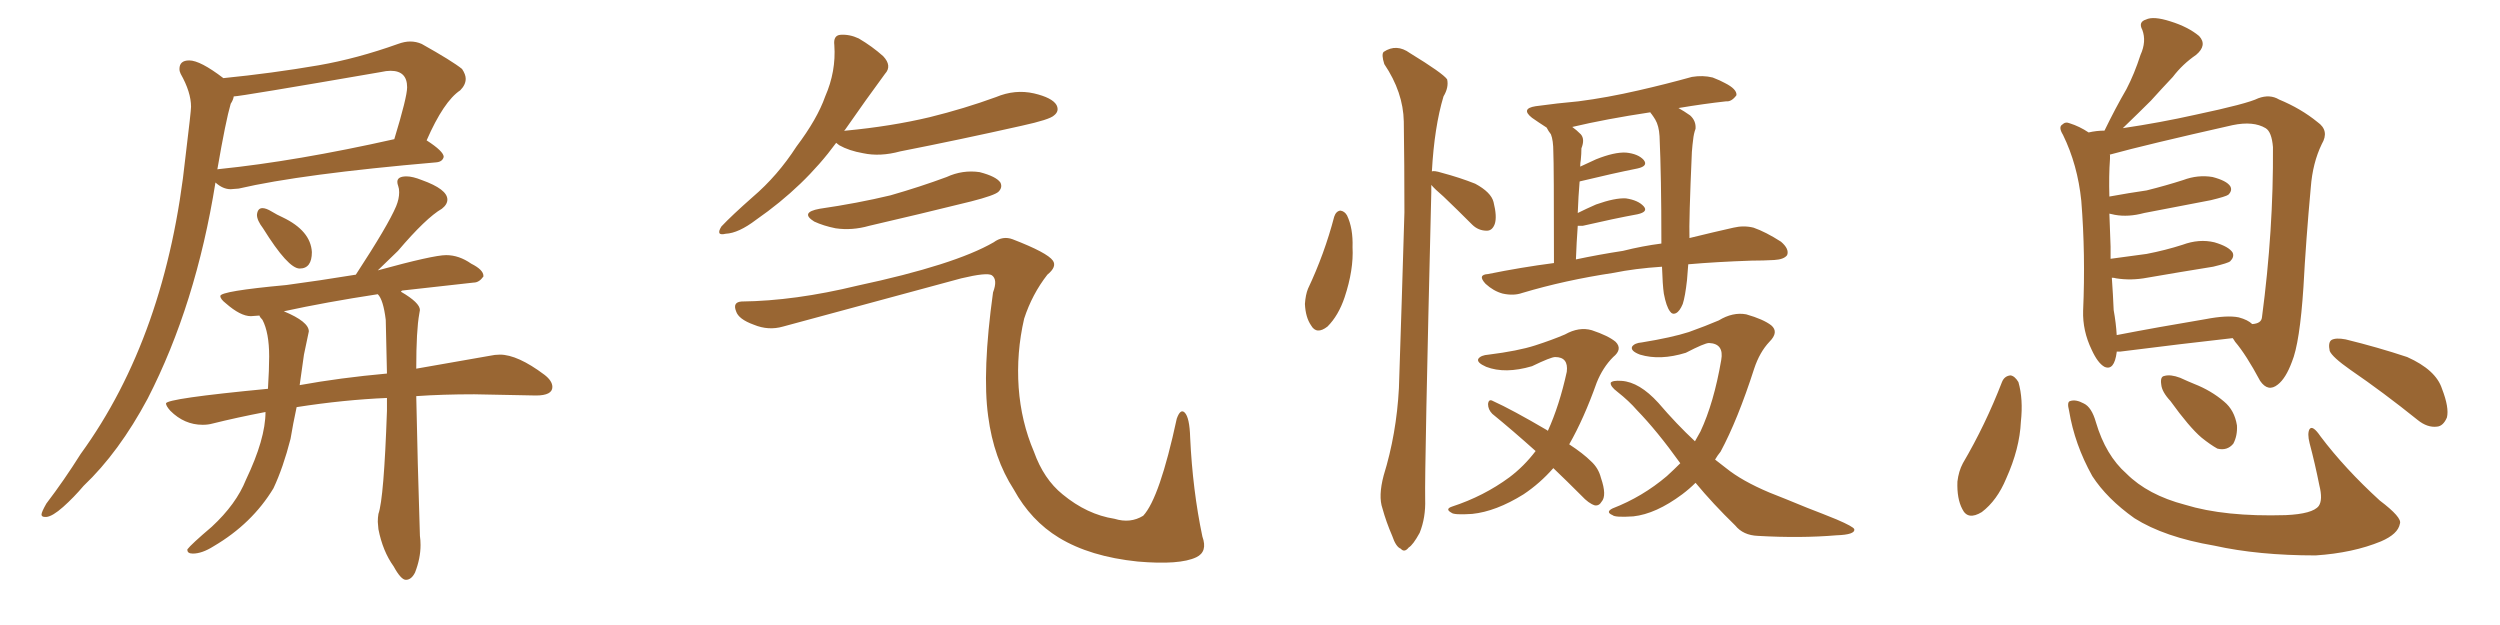 <svg xmlns="http://www.w3.org/2000/svg" xmlns:xlink="http://www.w3.org/1999/xlink" width="600" height="150"><path fill="#996633" padding="10" d="M11.13 124.07L11.13 124.07L10.84 124.07Q9.96 124.07 9.96 123.49L9.96 123.49Q9.96 122.90 11.13 120.85L11.13 120.85Q15.38 115.28 19.34 108.98L19.34 108.98Q39.99 80.57 44.53 37.50L44.53 37.50Q45.85 26.66 45.85 25.63L45.85 25.63Q45.85 22.12 43.36 17.72L43.36 17.72Q43.07 17.14 43.07 16.55L43.07 16.55Q43.07 14.50 45.41 14.50L45.41 14.50Q48.05 14.50 53.61 18.75L53.61 18.75Q65.33 17.58 76.46 15.67L76.46 15.67Q85.69 14.06 95.51 10.55L95.51 10.55Q97.12 9.96 98.44 9.96L98.44 9.96Q99.90 9.96 101.22 10.55L101.22 10.55Q108.54 14.65 110.89 16.55L110.89 16.55Q111.77 17.87 111.77 18.90L111.77 18.90Q111.77 20.36 110.45 21.68L110.45 21.68Q106.49 24.32 102.39 33.69L102.39 33.69Q106.49 36.33 106.49 37.65L106.49 37.65Q106.20 38.82 104.74 38.96L104.74 38.96Q72.36 41.75 57.28 45.26L57.28 45.26L55.37 45.41Q53.47 45.41 51.71 43.80L51.71 43.80Q47.02 73.10 35.45 95.65L35.45 95.65Q28.56 108.54 20.07 116.60L20.07 116.60Q17.72 119.38 15.16 121.66Q12.60 123.93 11.13 124.07ZM52.15 40.72L52.15 40.72Q52.15 40.58 52.59 40.58L52.59 40.58Q71.19 38.67 94.63 33.40L94.63 33.40Q97.71 23.29 97.71 20.95L97.71 20.95Q97.71 16.99 93.75 16.99L93.75 16.99Q92.72 16.99 91.41 17.29L91.41 17.29Q57.57 23.14 56.10 23.14L56.10 23.14Q55.96 24.02 55.37 24.90L55.37 24.90Q54.20 28.86 52.15 40.72ZM71.92 64.45L71.92 64.45Q69.14 64.45 63.13 54.79L63.13 54.79Q61.67 52.88 61.67 51.56L61.67 51.56Q61.82 49.95 62.99 49.95L62.99 49.95Q63.87 49.95 65.19 50.76Q66.50 51.56 67.82 52.15L67.82 52.15Q74.56 55.37 74.85 60.50L74.85 60.50Q74.85 64.45 71.92 64.45ZM97.41 139.16L97.41 139.16Q96.24 139.16 94.48 135.94L94.48 135.94Q91.85 132.28 90.82 127.00L90.82 127.00L90.67 125.24Q90.67 124.22 90.82 123.34L90.82 123.34Q92.14 119.68 92.87 98.58L92.87 98.58L92.87 95.51Q82.47 95.95 71.19 97.71L71.19 97.71Q70.31 101.81 69.73 105.32L69.73 105.32Q67.97 112.21 65.63 117.19L65.63 117.19Q60.50 125.68 51.27 131.10L51.27 131.10Q48.49 132.86 46.29 132.86L46.29 132.86Q44.97 132.86 44.97 131.98L44.97 131.98L44.97 131.84Q45.85 130.66 50.83 126.42L50.83 126.42Q56.69 121.00 59.03 115.14L59.03 115.14Q63.72 105.32 63.72 98.88L63.72 98.88Q56.84 100.20 50.98 101.66L50.98 101.66Q49.95 101.95 48.63 101.95L48.63 101.95Q44.24 101.95 40.87 98.58L40.87 98.58Q39.84 97.41 39.84 96.83L39.84 96.83Q39.84 95.65 64.31 93.31L64.31 93.31Q64.60 88.62 64.60 85.55L64.60 85.55Q64.60 79.83 62.99 76.76L62.99 76.76Q62.40 76.17 62.26 75.73L62.26 75.73L60.21 75.88Q57.71 75.88 54.20 72.80L54.20 72.80Q52.88 71.78 52.88 71.04L52.88 71.04Q52.88 69.87 68.70 68.41L68.70 68.41Q76.46 67.38 85.40 65.92L85.40 65.92Q93.16 54.05 95.07 49.51L95.07 49.51Q95.80 47.75 95.80 46.14L95.80 46.14Q95.80 45.26 95.58 44.68Q95.36 44.09 95.36 43.65L95.36 43.65Q95.36 42.33 97.56 42.33L97.56 42.33Q99.02 42.33 101.22 43.21L101.22 43.21Q107.37 45.41 107.37 47.90L107.37 47.90Q107.37 49.07 106.05 50.10L106.05 50.10Q102.25 52.29 95.51 60.21L95.51 60.21L90.67 64.89Q104.00 61.23 107.08 61.23L107.08 61.23Q110.16 61.23 113.09 63.28L113.09 63.28Q116.02 64.75 116.02 66.21L116.02 66.21L116.02 66.36Q114.99 67.82 113.67 67.82L113.67 67.82L96.53 69.73Q96.24 69.87 96.24 70.02L96.24 70.02Q100.78 72.66 100.78 74.41L100.78 74.41L100.63 75.29Q99.90 79.25 99.90 88.48L99.90 88.48L117.48 85.40Q118.80 85.11 119.97 85.11L119.97 85.11Q124.22 85.11 130.66 89.94L130.66 89.94Q132.57 91.41 132.57 92.87L132.57 92.87Q132.57 94.92 128.61 94.92L128.61 94.92L113.82 94.63Q106.20 94.63 99.90 95.07L99.90 95.07Q100.20 110.45 100.78 128.61L100.78 128.61Q100.93 129.64 100.93 130.81L100.93 130.81Q100.93 134.03 99.61 137.40L99.61 137.40Q98.73 139.16 97.41 139.16ZM72.95 85.11L71.92 92.43Q81.59 90.67 92.87 89.65L92.87 89.65L92.58 76.76Q91.99 71.92 90.67 70.61L90.67 70.61Q78.22 72.51 68.12 74.71L68.12 74.71Q74.12 77.20 74.12 79.54L74.12 79.54L72.95 85.11ZM200.68 34.28L200.68 34.28Q193.07 44.68 181.49 52.73L181.49 52.73Q177.25 55.96 174.17 56.10L174.17 56.10Q171.68 56.69 173.14 54.35L173.14 54.35Q175.63 51.71 180.62 47.31L180.62 47.31Q186.62 42.19 191.16 35.16L191.16 35.16Q196.14 28.56 198.05 23.14L198.05 23.14Q200.68 17.14 200.24 10.84L200.24 10.84Q199.95 8.50 201.71 8.35L201.71 8.35Q203.91 8.20 206.10 9.23L206.10 9.23Q209.33 11.13 211.96 13.48L211.96 13.48Q214.16 15.82 212.40 17.72L212.40 17.72Q207.86 23.88 202.88 31.05L202.88 31.05Q202.59 31.35 202.59 31.49L202.59 31.49Q202.59 31.35 203.03 31.35L203.03 31.35Q213.87 30.32 223.10 28.13L223.10 28.13Q231.45 26.07 239.06 23.29L239.06 23.29Q243.60 21.39 248.14 22.41L248.14 22.41Q252.54 23.44 253.56 25.20L253.56 25.20Q254.30 26.66 252.98 27.69L252.98 27.69Q251.95 28.71 245.21 30.18L245.21 30.18Q230.27 33.54 216.06 36.33L216.06 36.33Q211.23 37.65 207.13 36.77L207.13 36.77Q203.76 36.18 201.42 34.86L201.42 34.86Q200.83 34.42 200.68 34.28ZM196.73 50.10L196.73 50.10Q205.81 48.78 213.72 46.88L213.72 46.88Q220.90 44.82 227.20 42.48L227.20 42.48Q231.01 40.72 235.11 41.31L235.11 41.31Q239.06 42.33 240.09 43.80L240.09 43.80Q240.67 44.97 239.65 46.00L239.65 46.00Q238.77 46.88 233.06 48.34L233.06 48.34Q220.61 51.42 208.59 54.20L208.59 54.20Q204.49 55.37 200.54 54.79L200.54 54.79Q197.61 54.20 195.41 53.17L195.41 53.17Q191.89 50.98 196.73 50.10ZM177.98 72.36L177.98 72.36L177.98 72.36Q190.72 72.22 205.81 68.55L205.81 68.55Q229.10 63.57 238.48 58.15L238.48 58.15Q240.67 56.54 243.02 57.42L243.02 57.42Q251.37 60.64 252.69 62.55L252.69 62.55Q253.71 64.01 251.37 65.92L251.37 65.92Q247.71 70.61 245.80 76.46L245.80 76.46Q243.90 84.67 244.48 93.02L244.48 93.02Q245.07 101.22 248.14 108.40L248.14 108.40Q250.49 114.99 255.03 118.65L255.03 118.65Q260.89 123.49 267.48 124.51L267.48 124.51Q271.29 125.68 274.37 123.78L274.37 123.78Q278.32 119.53 282.42 100.49L282.42 100.49Q283.30 98.00 284.33 99.02L284.33 99.02Q285.50 100.20 285.64 105.03L285.64 105.03Q286.23 117.63 288.57 128.76L288.57 128.76Q289.89 132.42 287.11 133.74L287.11 133.74Q283.15 135.64 273.05 134.77L273.05 134.77Q261.62 133.59 254.15 129.05L254.15 129.05Q247.41 124.95 243.31 117.48L243.31 117.48Q238.48 110.01 237.16 99.90L237.16 99.90Q235.69 89.21 238.33 70.17L238.33 70.17Q239.50 67.09 238.04 66.06L238.04 66.06Q236.87 65.33 230.71 66.80L230.71 66.80Q209.62 72.51 187.94 78.37L187.94 78.37Q184.42 79.39 180.91 77.93L180.91 77.93Q177.25 76.61 176.66 74.71L176.66 74.71Q175.78 72.51 177.98 72.36ZM405.18 63.43L405.18 63.43Q405.03 65.33 404.88 67.24L404.88 67.24Q404.44 71.19 403.86 72.95L403.86 72.95Q403.13 74.71 402.25 75.15L402.25 75.15Q401.37 75.59 400.78 74.71L400.78 74.71Q399.90 73.54 399.32 70.46L399.32 70.46Q399.02 68.41 398.88 64.01L398.88 64.01Q392.29 64.45 387.30 65.48L387.30 65.48Q375.59 67.24 365.33 70.31L365.33 70.31Q363.28 71.04 360.64 70.46L360.64 70.46Q358.45 69.87 356.54 68.12L356.54 68.12Q354.49 65.92 357.13 65.77L357.13 65.77Q365.04 64.16 372.95 63.13L372.95 63.13Q372.95 39.26 372.80 36.47L372.80 36.47Q372.80 33.69 372.22 32.23L372.22 32.23Q371.63 31.49 371.19 30.62L371.19 30.62Q369.14 29.30 367.68 28.27L367.68 28.27Q364.89 26.07 368.55 25.49L368.55 25.49Q373.83 24.76 378.81 24.32L378.81 24.32Q385.69 23.44 393.31 21.68L393.31 21.68Q399.76 20.21 406.05 18.46L406.05 18.46Q408.69 18.02 411.04 18.60L411.04 18.60Q412.94 19.34 413.96 19.92L413.96 19.92Q416.89 21.39 416.75 22.85L416.75 22.85Q415.58 24.46 414.26 24.32L414.26 24.32Q408.98 24.90 402.83 25.93L402.83 25.93Q404.15 26.66 405.62 27.69L405.62 27.69Q407.08 29.00 406.93 30.91L406.93 30.91Q406.49 32.08 406.35 33.54L406.35 33.54Q406.20 34.57 406.05 36.47L406.05 36.47Q405.32 53.03 405.47 57.13L405.47 57.13Q411.47 55.66 416.02 54.64L416.02 54.64Q418.51 54.05 420.85 54.64L420.85 54.64Q423.78 55.66 427.44 58.01L427.44 58.01Q429.49 59.77 428.91 61.23L428.91 61.23Q428.17 62.26 425.83 62.40L425.83 62.40Q423.19 62.55 420.41 62.55L420.41 62.55Q411.91 62.84 405.18 63.43ZM389.50 60.21L389.50 60.21Q394.19 59.03 398.73 58.45L398.73 58.45Q398.73 57.86 398.73 57.71L398.73 57.71Q398.73 42.48 398.29 32.67L398.29 32.67Q398.14 30.18 397.27 28.71L397.27 28.71Q396.83 27.98 396.39 27.39L396.39 27.39Q396.09 27.10 396.09 26.95L396.09 26.95Q385.40 28.56 377.34 30.47L377.34 30.47Q378.37 31.20 379.39 32.23L379.39 32.23Q380.42 33.40 379.54 35.60L379.54 35.60Q379.54 36.91 379.39 38.38L379.39 38.38Q379.25 39.11 379.25 39.99L379.25 39.99Q381.15 39.11 383.06 38.23L383.06 38.23Q387.45 36.47 390.23 36.62L390.23 36.62Q393.16 36.91 394.48 38.38L394.48 38.38Q395.65 39.84 393.02 40.43L393.02 40.43Q387.16 41.60 379.25 43.51L379.25 43.51Q379.10 43.51 379.10 43.65L379.10 43.65Q378.81 47.02 378.66 51.12L378.66 51.12Q380.71 50.10 383.06 49.07L383.06 49.07Q387.60 47.46 390.23 47.61L390.23 47.61Q393.16 48.05 394.48 49.51L394.48 49.51Q395.65 50.83 393.02 51.42L393.02 51.42Q387.45 52.44 379.83 54.20L379.83 54.20Q379.10 54.20 378.66 54.20L378.66 54.20Q378.37 58.15 378.22 62.26L378.22 62.26Q383.79 61.08 389.50 60.21ZM372.80 112.35L372.80 112.35Q369.58 116.02 365.63 118.65L365.63 118.65Q359.03 122.75 353.32 123.34L353.32 123.34Q348.93 123.63 348.34 123.05L348.34 123.05Q346.73 122.17 348.49 121.58L348.49 121.58Q356.10 119.09 362.26 114.55L362.26 114.55Q365.77 111.91 368.55 108.25L368.55 108.25Q362.99 103.27 358.15 99.32L358.15 99.32Q357.13 98.29 357.13 96.97L357.13 96.97Q357.28 95.65 358.30 96.24L358.30 96.24Q362.84 98.29 371.34 103.27L371.34 103.27Q371.34 103.27 371.48 103.42L371.48 103.42Q374.27 97.27 376.03 89.21L376.03 89.21Q376.46 85.69 373.24 85.69L373.24 85.69Q372.22 85.69 367.68 87.89L367.68 87.89Q361.23 89.79 356.69 88.04L356.69 88.04Q354.35 87.01 354.79 86.13L354.79 86.13Q355.37 85.25 357.28 85.11L357.28 85.11Q364.31 84.23 368.41 82.91L368.41 82.91Q372.51 81.59 375.59 80.27L375.59 80.27Q378.96 78.37 382.03 79.25L382.03 79.25Q385.99 80.57 387.74 82.03L387.74 82.03Q389.50 83.79 387.16 85.69L387.16 85.69Q384.67 88.18 383.20 91.85L383.20 91.85Q380.13 100.49 376.61 106.64L376.61 106.64Q379.98 108.84 381.88 110.74L381.88 110.74Q383.64 112.35 384.23 114.70L384.23 114.70Q385.69 118.95 384.38 120.41L384.38 120.41Q383.79 121.44 382.76 121.29L382.76 121.29Q381.30 120.85 379.54 118.95L379.54 118.95Q376.03 115.43 372.80 112.35ZM403.27 111.18L403.27 111.18Q397.71 103.42 392.87 98.44L392.87 98.44Q390.97 96.24 388.18 94.04L388.18 94.04Q386.43 92.72 386.57 91.85L386.57 91.85Q387.01 91.26 389.21 91.41L389.21 91.41Q393.46 91.70 398.00 96.68L398.00 96.68Q402.39 101.81 406.79 105.91L406.79 105.91Q407.52 104.59 408.11 103.56L408.11 103.56Q411.33 96.68 413.09 86.43L413.09 86.43Q413.82 82.47 410.16 82.32L410.16 82.32Q409.13 82.32 404.59 84.67L404.59 84.67Q398.44 86.57 393.60 85.11L393.60 85.11Q391.26 84.23 391.70 83.20L391.70 83.20Q392.29 82.32 394.04 82.18L394.04 82.18Q401.22 81.01 405.32 79.69L405.32 79.69Q409.42 78.22 412.50 76.90L412.50 76.90Q415.87 74.85 419.09 75.44L419.09 75.44Q423.19 76.61 425.10 78.08L425.10 78.08Q427.00 79.69 424.66 82.03L424.66 82.03Q422.31 84.52 421.00 88.48L421.00 88.48Q417.04 100.78 412.94 108.40L412.94 108.40Q412.21 109.28 411.62 110.30L411.62 110.30Q412.94 111.33 414.26 112.35L414.26 112.35Q418.07 115.43 424.66 118.21L424.66 118.21Q428.03 119.53 433.74 121.88L433.74 121.88Q437.55 123.34 440.77 124.66L440.77 124.66Q444.87 126.42 445.02 127.00L445.02 127.00Q445.31 128.32 440.77 128.47L440.77 128.47Q432.13 129.20 421.88 128.61L421.88 128.61Q418.36 128.47 416.46 126.12L416.46 126.12Q411.04 120.85 406.93 115.87L406.93 115.87Q405.47 117.33 403.71 118.65L403.71 118.65Q397.41 123.34 391.99 123.93L391.99 123.93Q387.60 124.22 387.01 123.63L387.01 123.63Q385.25 122.90 387.01 122.02L387.01 122.02Q394.19 119.24 400.05 114.26L400.05 114.26Q401.81 112.65 403.27 111.18ZM320.21 52.00L320.21 52.00Q320.65 50.68 321.68 50.54L321.68 50.54Q322.71 50.68 323.29 51.71L323.29 51.71Q324.76 54.79 324.61 59.33L324.61 59.33Q324.90 64.75 322.71 71.34L322.71 71.34Q321.24 75.73 318.60 78.37L318.60 78.37Q315.97 80.42 314.65 78.08L314.65 78.08Q313.33 76.17 313.18 72.95L313.18 72.95Q313.33 70.75 313.92 69.29L313.92 69.29Q317.87 60.94 320.21 52.00ZM343.51 44.38L343.51 44.38L343.51 44.38Q343.51 45.12 343.51 46.14L343.51 46.14Q341.89 112.65 342.04 119.82L342.04 119.82Q342.19 124.22 340.72 127.88L340.72 127.88Q339.11 130.81 338.09 131.40L338.09 131.40Q337.06 132.71 336.18 131.69L336.18 131.69Q335.01 131.25 334.13 128.61L334.13 128.61Q332.67 125.24 331.79 122.02L331.79 122.02Q330.76 119.09 332.08 114.11L332.08 114.11Q335.16 104.15 335.74 93.16L335.74 93.16Q336.47 71.19 337.06 50.98L337.06 50.98Q337.06 39.40 336.91 29.15L336.91 29.15Q336.77 22.12 332.23 15.38L332.23 15.38Q331.49 13.04 332.08 12.45L332.08 12.45Q335.16 10.40 338.38 12.74L338.38 12.74Q346.29 17.58 347.31 19.04L347.31 19.04Q347.75 20.95 346.44 23.14L346.44 23.14Q344.24 30.47 343.65 41.16L343.65 41.16Q344.09 40.87 346.00 41.46L346.00 41.46Q350.39 42.63 354.05 44.09L354.05 44.09Q357.86 46.14 358.45 48.49L358.45 48.49Q359.33 52.00 358.74 53.76L358.74 53.76Q358.15 55.37 356.84 55.37L356.84 55.37Q354.79 55.37 353.32 53.91L353.32 53.91Q349.66 50.24 346.44 47.17L346.44 47.17Q344.38 45.41 343.51 44.38ZM508.01 84.38L508.01 84.38Q508.01 84.38 508.01 84.52L508.01 84.52Q507.42 89.06 505.08 88.04L505.08 88.04Q503.47 87.16 502.00 83.94L502.00 83.94Q499.80 79.39 499.95 74.56L499.95 74.56Q500.54 61.08 499.51 48.19L499.51 48.19Q498.63 39.55 495.12 32.37L495.12 32.37Q493.95 30.47 494.97 29.88L494.97 29.88Q495.70 29.15 496.73 29.59L496.73 29.59Q499.07 30.32 501.27 31.79L501.27 31.79Q503.17 31.35 505.08 31.35L505.08 31.35Q507.71 25.93 510.35 21.39L510.35 21.39Q512.26 17.72 513.72 13.18L513.72 13.18Q515.19 9.96 514.16 7.18L514.16 7.18Q513.13 5.27 515.04 4.69L515.04 4.69Q516.80 3.81 520.90 5.13L520.90 5.13Q525.15 6.45 527.78 8.64L527.78 8.64Q529.83 10.84 527.05 13.18L527.05 13.18Q523.83 15.38 521.48 18.46L521.48 18.46Q518.99 21.09 516.21 24.17L516.21 24.17Q513.57 26.81 509.47 30.76L509.47 30.76Q518.41 29.44 526.90 27.54L526.90 27.54Q539.36 24.90 541.99 23.58L541.99 23.58Q544.78 22.56 546.97 23.88L546.97 23.88Q552.25 26.07 556.20 29.30L556.20 29.30Q559.13 31.35 557.23 34.57L557.23 34.57Q555.03 39.11 554.59 44.97L554.59 44.97Q553.42 57.71 552.83 68.85L552.83 68.85Q551.95 82.32 550.05 86.87L550.05 86.87Q548.58 90.82 546.68 92.29L546.68 92.29Q544.34 94.19 542.43 91.41L542.43 91.41Q539.06 85.11 536.43 82.03L536.43 82.03Q535.99 81.30 535.84 81.15L535.84 81.15Q523.97 82.47 508.89 84.38L508.89 84.38Q508.15 84.38 508.01 84.38ZM537.30 76.17L537.30 76.17Q539.50 76.76 540.53 77.78L540.53 77.78Q542.72 77.64 542.87 76.17L542.87 76.17Q545.65 55.22 545.51 35.30L545.51 35.30Q545.21 31.64 543.75 30.76L543.75 30.76Q540.82 29.00 535.84 30.03L535.84 30.03Q515.04 34.72 506.54 37.06L506.54 37.06Q506.25 37.06 506.40 37.21L506.40 37.21Q506.40 37.65 506.40 38.09L506.40 38.09Q506.10 42.19 506.25 47.17L506.25 47.17Q511.08 46.29 515.19 45.70L515.19 45.70Q519.87 44.53 523.97 43.21L523.97 43.21Q527.49 41.89 531.01 42.48L531.01 42.48Q534.38 43.36 535.25 44.68L535.25 44.68Q535.84 45.70 534.81 46.73L534.81 46.73Q534.23 47.17 530.57 48.05L530.57 48.05Q522.22 49.66 514.60 51.12L514.60 51.12Q510.79 52.15 507.57 51.56L507.57 51.56Q506.84 51.42 506.25 51.27L506.25 51.27Q506.40 55.08 506.54 59.18L506.54 59.18Q506.54 60.64 506.54 62.11L506.54 62.11Q511.08 61.52 515.19 60.94L515.19 60.94Q519.73 60.06 523.83 58.74L523.83 58.74Q527.78 57.28 531.45 58.15L531.45 58.15Q534.96 59.18 535.84 60.64L535.84 60.64Q536.28 61.67 535.25 62.70L535.25 62.70Q534.81 63.13 531.15 64.01L531.15 64.01Q522.95 65.33 515.33 66.65L515.33 66.65Q511.52 67.38 507.86 66.80L507.86 66.80Q507.42 66.65 506.84 66.65L506.84 66.65Q507.13 70.75 507.28 74.41L507.28 74.41Q507.86 77.64 508.01 80.42L508.01 80.42Q517.82 78.52 529.25 76.61L529.25 76.61Q534.52 75.59 537.30 76.17ZM480.47 91.70L480.47 91.70Q481.05 90.23 482.52 90.09L482.52 90.09Q483.54 90.23 484.42 91.70L484.42 91.70Q485.60 95.80 485.01 101.22L485.01 101.22Q484.72 107.67 481.49 114.84L481.49 114.84Q479.30 120.12 475.63 122.90L475.63 122.90Q472.27 124.95 470.95 122.17L470.95 122.17Q469.63 119.68 469.78 115.58L469.78 115.58Q470.07 113.09 471.09 111.18L471.09 111.18Q476.51 101.95 480.47 91.70ZM496.58 98.58L496.58 98.58Q496.00 96.39 496.88 96.24L496.88 96.24Q498.19 95.80 500.10 96.83L500.10 96.83Q502.00 97.71 503.03 101.37L503.03 101.37Q505.37 109.28 510.35 113.67L510.35 113.67Q515.48 118.80 524.41 121.14L524.41 121.14Q533.94 124.07 548.58 123.63L548.58 123.63Q555.03 123.34 556.49 121.44L556.49 121.44Q557.52 119.97 556.64 116.46L556.64 116.46Q555.62 111.33 554.30 106.35L554.30 106.35Q553.71 104.00 554.30 102.98L554.30 102.98Q555.03 101.95 556.93 104.74L556.93 104.74Q562.79 112.50 571.14 120.12L571.14 120.12Q576.56 124.22 575.98 125.68L575.98 125.68Q575.54 128.17 571.44 129.93L571.44 129.93Q564.70 132.71 555.76 133.30L555.76 133.30Q541.99 133.30 531.45 130.96L531.45 130.96Q519.43 128.91 512.26 124.37L512.26 124.37Q505.66 119.68 502.15 114.26L502.15 114.26Q497.90 106.64 496.58 98.58ZM520.90 96.24L520.90 96.24Q518.85 94.04 518.70 92.29L518.70 92.29Q518.41 90.38 519.43 90.23L519.43 90.23Q520.90 89.79 523.24 90.67L523.24 90.67Q525.15 91.55 526.61 92.14L526.61 92.14Q530.71 93.75 533.79 96.39L533.79 96.39Q536.28 98.44 536.87 102.10L536.87 102.10Q537.01 104.59 535.99 106.49L535.99 106.49Q534.52 108.25 532.18 107.67L532.18 107.67Q530.57 106.79 528.37 105.03L528.37 105.03Q525.44 102.54 520.90 96.24ZM564.11 88.77L564.11 88.77L564.11 88.77Q559.72 85.69 559.13 84.23L559.13 84.23Q558.69 82.18 559.57 81.59L559.57 81.59Q560.60 81.01 562.94 81.45L562.94 81.45Q570.70 83.35 577.73 85.69L577.73 85.69Q584.62 88.77 586.08 93.31L586.08 93.31Q587.84 97.85 587.26 100.20L587.26 100.20Q586.38 102.25 584.91 102.39L584.91 102.39Q582.57 102.69 580.22 100.78L580.22 100.78Q572.02 94.19 564.11 88.77Z"/></svg>